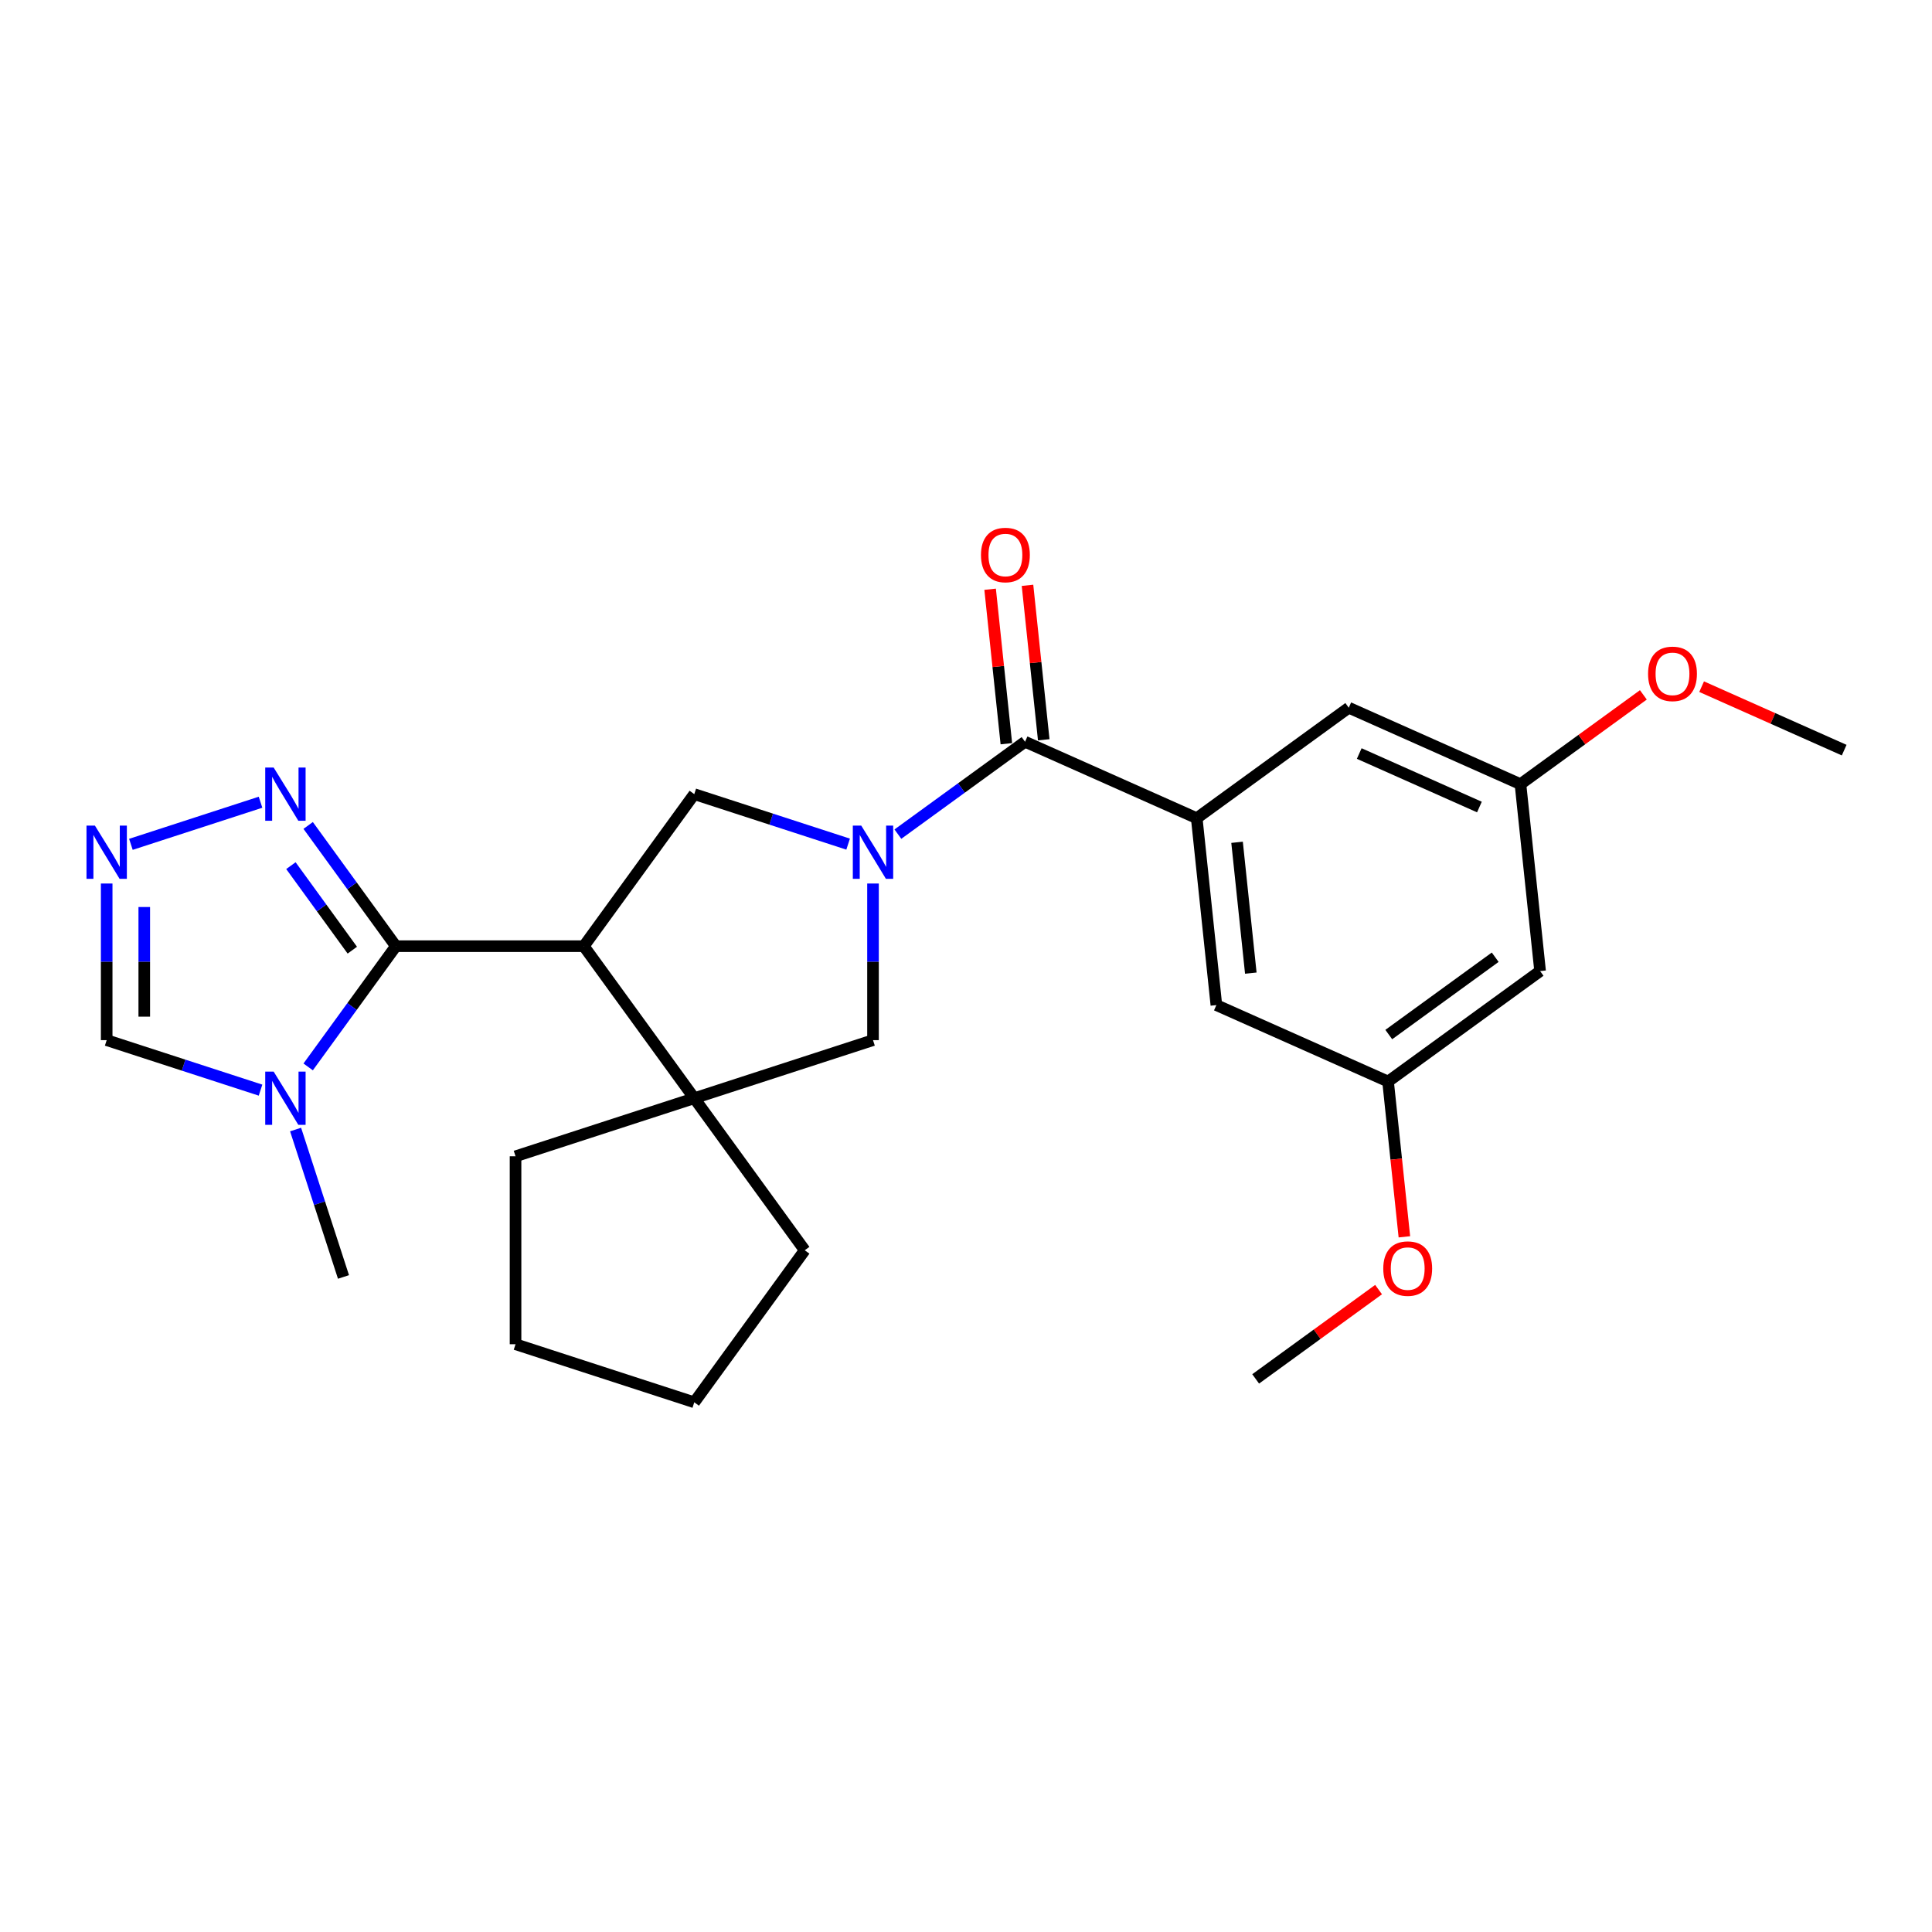 <?xml version='1.0' encoding='iso-8859-1'?>
<svg version='1.1' baseProfile='full'
              xmlns='http://www.w3.org/2000/svg'
                      xmlns:rdkit='http://www.rdkit.org/xml'
                      xmlns:xlink='http://www.w3.org/1999/xlink'
                  xml:space='preserve'
width='1000px' height='1000px' viewBox='0 0 1000 1000'>
<!-- END OF HEADER -->
<rect style='opacity:1.0;fill:#FFFFFF;stroke:none' width='1000' height='1000' x='0' y='0'> </rect>
<path class='bond-2' d='M 464.746,431.747 L 497.654,407.838' style='fill:none;fill-rule:evenodd;stroke:#0000FF;stroke-width:6px;stroke-linecap:butt;stroke-linejoin:miter;stroke-opacity:1' />
<path class='bond-2' d='M 497.654,407.838 L 530.563,383.929' style='fill:none;fill-rule:evenodd;stroke:#000000;stroke-width:6px;stroke-linecap:butt;stroke-linejoin:miter;stroke-opacity:1' />
<path class='bond-4' d='M 438.988,436.92 L 399.171,423.983' style='fill:none;fill-rule:evenodd;stroke:#0000FF;stroke-width:6px;stroke-linecap:butt;stroke-linejoin:miter;stroke-opacity:1' />
<path class='bond-4' d='M 399.171,423.983 L 359.355,411.045' style='fill:none;fill-rule:evenodd;stroke:#000000;stroke-width:6px;stroke-linecap:butt;stroke-linejoin:miter;stroke-opacity:1' />
<path class='bond-9' d='M 451.867,457.31 L 451.867,497.844' style='fill:none;fill-rule:evenodd;stroke:#0000FF;stroke-width:6px;stroke-linecap:butt;stroke-linejoin:miter;stroke-opacity:1' />
<path class='bond-9' d='M 451.867,497.844 L 451.867,538.378' style='fill:none;fill-rule:evenodd;stroke:#000000;stroke-width:6px;stroke-linecap:butt;stroke-linejoin:miter;stroke-opacity:1' />
<path class='bond-0' d='M 302.179,489.741 L 359.355,411.045' style='fill:none;fill-rule:evenodd;stroke:#000000;stroke-width:6px;stroke-linecap:butt;stroke-linejoin:miter;stroke-opacity:1' />
<path class='bond-1' d='M 302.179,489.741 L 204.905,489.741' style='fill:none;fill-rule:evenodd;stroke:#000000;stroke-width:6px;stroke-linecap:butt;stroke-linejoin:miter;stroke-opacity:1' />
<path class='bond-26' d='M 302.179,489.741 L 359.355,568.437' style='fill:none;fill-rule:evenodd;stroke:#000000;stroke-width:6px;stroke-linecap:butt;stroke-linejoin:miter;stroke-opacity:1' />
<path class='bond-3' d='M 204.905,489.741 L 182.205,520.986' style='fill:none;fill-rule:evenodd;stroke:#000000;stroke-width:6px;stroke-linecap:butt;stroke-linejoin:miter;stroke-opacity:1' />
<path class='bond-3' d='M 182.205,520.986 L 159.504,552.231' style='fill:none;fill-rule:evenodd;stroke:#0000FF;stroke-width:6px;stroke-linecap:butt;stroke-linejoin:miter;stroke-opacity:1' />
<path class='bond-6' d='M 204.905,489.741 L 182.205,458.496' style='fill:none;fill-rule:evenodd;stroke:#000000;stroke-width:6px;stroke-linecap:butt;stroke-linejoin:miter;stroke-opacity:1' />
<path class='bond-6' d='M 182.205,458.496 L 159.504,427.251' style='fill:none;fill-rule:evenodd;stroke:#0000FF;stroke-width:6px;stroke-linecap:butt;stroke-linejoin:miter;stroke-opacity:1' />
<path class='bond-6' d='M 182.356,491.803 L 166.465,469.931' style='fill:none;fill-rule:evenodd;stroke:#000000;stroke-width:6px;stroke-linecap:butt;stroke-linejoin:miter;stroke-opacity:1' />
<path class='bond-6' d='M 166.465,469.931 L 150.575,448.06' style='fill:none;fill-rule:evenodd;stroke:#0000FF;stroke-width:6px;stroke-linecap:butt;stroke-linejoin:miter;stroke-opacity:1' />
<path class='bond-7' d='M 530.563,383.929 L 619.427,423.493' style='fill:none;fill-rule:evenodd;stroke:#000000;stroke-width:6px;stroke-linecap:butt;stroke-linejoin:miter;stroke-opacity:1' />
<path class='bond-13' d='M 540.237,382.912 L 536.035,342.936' style='fill:none;fill-rule:evenodd;stroke:#000000;stroke-width:6px;stroke-linecap:butt;stroke-linejoin:miter;stroke-opacity:1' />
<path class='bond-13' d='M 536.035,342.936 L 531.834,302.961' style='fill:none;fill-rule:evenodd;stroke:#FF0000;stroke-width:6px;stroke-linecap:butt;stroke-linejoin:miter;stroke-opacity:1' />
<path class='bond-13' d='M 520.889,384.945 L 516.687,344.97' style='fill:none;fill-rule:evenodd;stroke:#000000;stroke-width:6px;stroke-linecap:butt;stroke-linejoin:miter;stroke-opacity:1' />
<path class='bond-13' d='M 516.687,344.97 L 512.486,304.994' style='fill:none;fill-rule:evenodd;stroke:#FF0000;stroke-width:6px;stroke-linecap:butt;stroke-linejoin:miter;stroke-opacity:1' />
<path class='bond-10' d='M 134.851,564.252 L 95.034,551.315' style='fill:none;fill-rule:evenodd;stroke:#0000FF;stroke-width:6px;stroke-linecap:butt;stroke-linejoin:miter;stroke-opacity:1' />
<path class='bond-10' d='M 95.034,551.315 L 55.217,538.378' style='fill:none;fill-rule:evenodd;stroke:#000000;stroke-width:6px;stroke-linecap:butt;stroke-linejoin:miter;stroke-opacity:1' />
<path class='bond-17' d='M 152.995,584.643 L 165.392,622.796' style='fill:none;fill-rule:evenodd;stroke:#0000FF;stroke-width:6px;stroke-linecap:butt;stroke-linejoin:miter;stroke-opacity:1' />
<path class='bond-17' d='M 165.392,622.796 L 177.789,660.949' style='fill:none;fill-rule:evenodd;stroke:#000000;stroke-width:6px;stroke-linecap:butt;stroke-linejoin:miter;stroke-opacity:1' />
<path class='bond-5' d='M 359.355,568.437 L 451.867,538.378' style='fill:none;fill-rule:evenodd;stroke:#000000;stroke-width:6px;stroke-linecap:butt;stroke-linejoin:miter;stroke-opacity:1' />
<path class='bond-18' d='M 359.355,568.437 L 416.53,647.133' style='fill:none;fill-rule:evenodd;stroke:#000000;stroke-width:6px;stroke-linecap:butt;stroke-linejoin:miter;stroke-opacity:1' />
<path class='bond-19' d='M 359.355,568.437 L 266.842,598.496' style='fill:none;fill-rule:evenodd;stroke:#000000;stroke-width:6px;stroke-linecap:butt;stroke-linejoin:miter;stroke-opacity:1' />
<path class='bond-8' d='M 134.851,415.23 L 67.757,437.03' style='fill:none;fill-rule:evenodd;stroke:#0000FF;stroke-width:6px;stroke-linecap:butt;stroke-linejoin:miter;stroke-opacity:1' />
<path class='bond-11' d='M 619.427,423.493 L 629.594,520.234' style='fill:none;fill-rule:evenodd;stroke:#000000;stroke-width:6px;stroke-linecap:butt;stroke-linejoin:miter;stroke-opacity:1' />
<path class='bond-11' d='M 640.3,435.971 L 647.417,503.689' style='fill:none;fill-rule:evenodd;stroke:#000000;stroke-width:6px;stroke-linecap:butt;stroke-linejoin:miter;stroke-opacity:1' />
<path class='bond-12' d='M 619.427,423.493 L 698.122,366.317' style='fill:none;fill-rule:evenodd;stroke:#000000;stroke-width:6px;stroke-linecap:butt;stroke-linejoin:miter;stroke-opacity:1' />
<path class='bond-29' d='M 55.217,457.31 L 55.217,497.844' style='fill:none;fill-rule:evenodd;stroke:#0000FF;stroke-width:6px;stroke-linecap:butt;stroke-linejoin:miter;stroke-opacity:1' />
<path class='bond-29' d='M 55.217,497.844 L 55.217,538.378' style='fill:none;fill-rule:evenodd;stroke:#000000;stroke-width:6px;stroke-linecap:butt;stroke-linejoin:miter;stroke-opacity:1' />
<path class='bond-29' d='M 74.672,469.47 L 74.672,497.844' style='fill:none;fill-rule:evenodd;stroke:#0000FF;stroke-width:6px;stroke-linecap:butt;stroke-linejoin:miter;stroke-opacity:1' />
<path class='bond-29' d='M 74.672,497.844 L 74.672,526.218' style='fill:none;fill-rule:evenodd;stroke:#000000;stroke-width:6px;stroke-linecap:butt;stroke-linejoin:miter;stroke-opacity:1' />
<path class='bond-15' d='M 629.594,520.234 L 718.458,559.798' style='fill:none;fill-rule:evenodd;stroke:#000000;stroke-width:6px;stroke-linecap:butt;stroke-linejoin:miter;stroke-opacity:1' />
<path class='bond-16' d='M 698.122,366.317 L 786.986,405.882' style='fill:none;fill-rule:evenodd;stroke:#000000;stroke-width:6px;stroke-linecap:butt;stroke-linejoin:miter;stroke-opacity:1' />
<path class='bond-16' d='M 703.539,390.025 L 765.744,417.72' style='fill:none;fill-rule:evenodd;stroke:#000000;stroke-width:6px;stroke-linecap:butt;stroke-linejoin:miter;stroke-opacity:1' />
<path class='bond-14' d='M 797.154,502.623 L 786.986,405.882' style='fill:none;fill-rule:evenodd;stroke:#000000;stroke-width:6px;stroke-linecap:butt;stroke-linejoin:miter;stroke-opacity:1' />
<path class='bond-28' d='M 797.154,502.623 L 718.458,559.798' style='fill:none;fill-rule:evenodd;stroke:#000000;stroke-width:6px;stroke-linecap:butt;stroke-linejoin:miter;stroke-opacity:1' />
<path class='bond-28' d='M 773.914,495.46 L 718.827,535.483' style='fill:none;fill-rule:evenodd;stroke:#000000;stroke-width:6px;stroke-linecap:butt;stroke-linejoin:miter;stroke-opacity:1' />
<path class='bond-20' d='M 718.458,559.798 L 722.682,599.988' style='fill:none;fill-rule:evenodd;stroke:#000000;stroke-width:6px;stroke-linecap:butt;stroke-linejoin:miter;stroke-opacity:1' />
<path class='bond-20' d='M 722.682,599.988 L 726.906,640.178' style='fill:none;fill-rule:evenodd;stroke:#FF0000;stroke-width:6px;stroke-linecap:butt;stroke-linejoin:miter;stroke-opacity:1' />
<path class='bond-21' d='M 786.986,405.882 L 818.795,382.771' style='fill:none;fill-rule:evenodd;stroke:#000000;stroke-width:6px;stroke-linecap:butt;stroke-linejoin:miter;stroke-opacity:1' />
<path class='bond-21' d='M 818.795,382.771 L 850.604,359.661' style='fill:none;fill-rule:evenodd;stroke:#FF0000;stroke-width:6px;stroke-linecap:butt;stroke-linejoin:miter;stroke-opacity:1' />
<path class='bond-25' d='M 416.53,647.133 L 359.355,725.829' style='fill:none;fill-rule:evenodd;stroke:#000000;stroke-width:6px;stroke-linecap:butt;stroke-linejoin:miter;stroke-opacity:1' />
<path class='bond-24' d='M 266.842,598.496 L 266.842,695.769' style='fill:none;fill-rule:evenodd;stroke:#000000;stroke-width:6px;stroke-linecap:butt;stroke-linejoin:miter;stroke-opacity:1' />
<path class='bond-22' d='M 713.548,667.493 L 681.739,690.604' style='fill:none;fill-rule:evenodd;stroke:#FF0000;stroke-width:6px;stroke-linecap:butt;stroke-linejoin:miter;stroke-opacity:1' />
<path class='bond-22' d='M 681.739,690.604 L 649.93,713.715' style='fill:none;fill-rule:evenodd;stroke:#000000;stroke-width:6px;stroke-linecap:butt;stroke-linejoin:miter;stroke-opacity:1' />
<path class='bond-23' d='M 880.759,355.419 L 917.652,371.845' style='fill:none;fill-rule:evenodd;stroke:#FF0000;stroke-width:6px;stroke-linecap:butt;stroke-linejoin:miter;stroke-opacity:1' />
<path class='bond-23' d='M 917.652,371.845 L 954.545,388.271' style='fill:none;fill-rule:evenodd;stroke:#000000;stroke-width:6px;stroke-linecap:butt;stroke-linejoin:miter;stroke-opacity:1' />
<path class='bond-27' d='M 266.842,695.769 L 359.355,725.829' style='fill:none;fill-rule:evenodd;stroke:#000000;stroke-width:6px;stroke-linecap:butt;stroke-linejoin:miter;stroke-opacity:1' />
<path  class='atom-0' d='M 445.778 427.331
L 454.805 441.922
Q 455.7 443.361, 457.139 445.968
Q 458.579 448.575, 458.657 448.731
L 458.657 427.331
L 462.314 427.331
L 462.314 454.878
L 458.54 454.878
L 448.852 438.926
Q 447.723 437.058, 446.517 434.918
Q 445.35 432.778, 445 432.116
L 445 454.878
L 441.42 454.878
L 441.42 427.331
L 445.778 427.331
' fill='#0000FF'/>
<path  class='atom-4' d='M 141.64 554.663
L 150.667 569.254
Q 151.562 570.694, 153.002 573.301
Q 154.441 575.908, 154.519 576.063
L 154.519 554.663
L 158.177 554.663
L 158.177 582.211
L 154.402 582.211
L 144.714 566.258
Q 143.586 564.39, 142.38 562.25
Q 141.212 560.11, 140.862 559.449
L 140.862 582.211
L 137.282 582.211
L 137.282 554.663
L 141.64 554.663
' fill='#0000FF'/>
<path  class='atom-7' d='M 141.64 397.271
L 150.667 411.862
Q 151.562 413.302, 153.002 415.909
Q 154.441 418.516, 154.519 418.672
L 154.519 397.271
L 158.177 397.271
L 158.177 424.819
L 154.402 424.819
L 144.714 408.866
Q 143.586 406.999, 142.38 404.859
Q 141.212 402.719, 140.862 402.057
L 140.862 424.819
L 137.282 424.819
L 137.282 397.271
L 141.64 397.271
' fill='#0000FF'/>
<path  class='atom-9' d='M 49.128 427.331
L 58.155 441.922
Q 59.05 443.361, 60.489 445.968
Q 61.929 448.575, 62.007 448.731
L 62.007 427.331
L 65.664 427.331
L 65.664 454.878
L 61.89 454.878
L 52.202 438.926
Q 51.073 437.058, 49.867 434.918
Q 48.7 432.778, 48.35 432.116
L 48.35 454.878
L 44.77 454.878
L 44.77 427.331
L 49.128 427.331
' fill='#0000FF'/>
<path  class='atom-14' d='M 507.75 287.266
Q 507.75 280.651, 511.018 276.955
Q 514.286 273.259, 520.395 273.259
Q 526.504 273.259, 529.772 276.955
Q 533.041 280.651, 533.041 287.266
Q 533.041 293.958, 529.733 297.771
Q 526.426 301.546, 520.395 301.546
Q 514.325 301.546, 511.018 297.771
Q 507.75 293.997, 507.75 287.266
M 520.395 298.433
Q 524.597 298.433, 526.854 295.631
Q 529.15 292.791, 529.15 287.266
Q 529.15 281.858, 526.854 279.134
Q 524.597 276.371, 520.395 276.371
Q 516.193 276.371, 513.897 279.095
Q 511.64 281.819, 511.64 287.266
Q 511.64 292.83, 513.897 295.631
Q 516.193 298.433, 520.395 298.433
' fill='#FF0000'/>
<path  class='atom-21' d='M 715.98 656.617
Q 715.98 650.002, 719.249 646.306
Q 722.517 642.609, 728.626 642.609
Q 734.735 642.609, 738.003 646.306
Q 741.271 650.002, 741.271 656.617
Q 741.271 663.309, 737.964 667.122
Q 734.657 670.896, 728.626 670.896
Q 722.556 670.896, 719.249 667.122
Q 715.98 663.348, 715.98 656.617
M 728.626 667.784
Q 732.828 667.784, 735.085 664.982
Q 737.38 662.142, 737.38 656.617
Q 737.38 651.208, 735.085 648.485
Q 732.828 645.722, 728.626 645.722
Q 724.424 645.722, 722.128 648.446
Q 719.871 651.169, 719.871 656.617
Q 719.871 662.181, 722.128 664.982
Q 724.424 667.784, 728.626 667.784
' fill='#FF0000'/>
<path  class='atom-22' d='M 853.036 348.784
Q 853.036 342.169, 856.305 338.473
Q 859.573 334.777, 865.682 334.777
Q 871.791 334.777, 875.059 338.473
Q 878.327 342.169, 878.327 348.784
Q 878.327 355.476, 875.02 359.29
Q 871.713 363.064, 865.682 363.064
Q 859.612 363.064, 856.305 359.29
Q 853.036 355.515, 853.036 348.784
M 865.682 359.951
Q 869.884 359.951, 872.141 357.15
Q 874.436 354.309, 874.436 348.784
Q 874.436 343.376, 872.141 340.652
Q 869.884 337.889, 865.682 337.889
Q 861.48 337.889, 859.184 340.613
Q 856.927 343.337, 856.927 348.784
Q 856.927 354.348, 859.184 357.15
Q 861.48 359.951, 865.682 359.951
' fill='#FF0000'/>
</svg>
